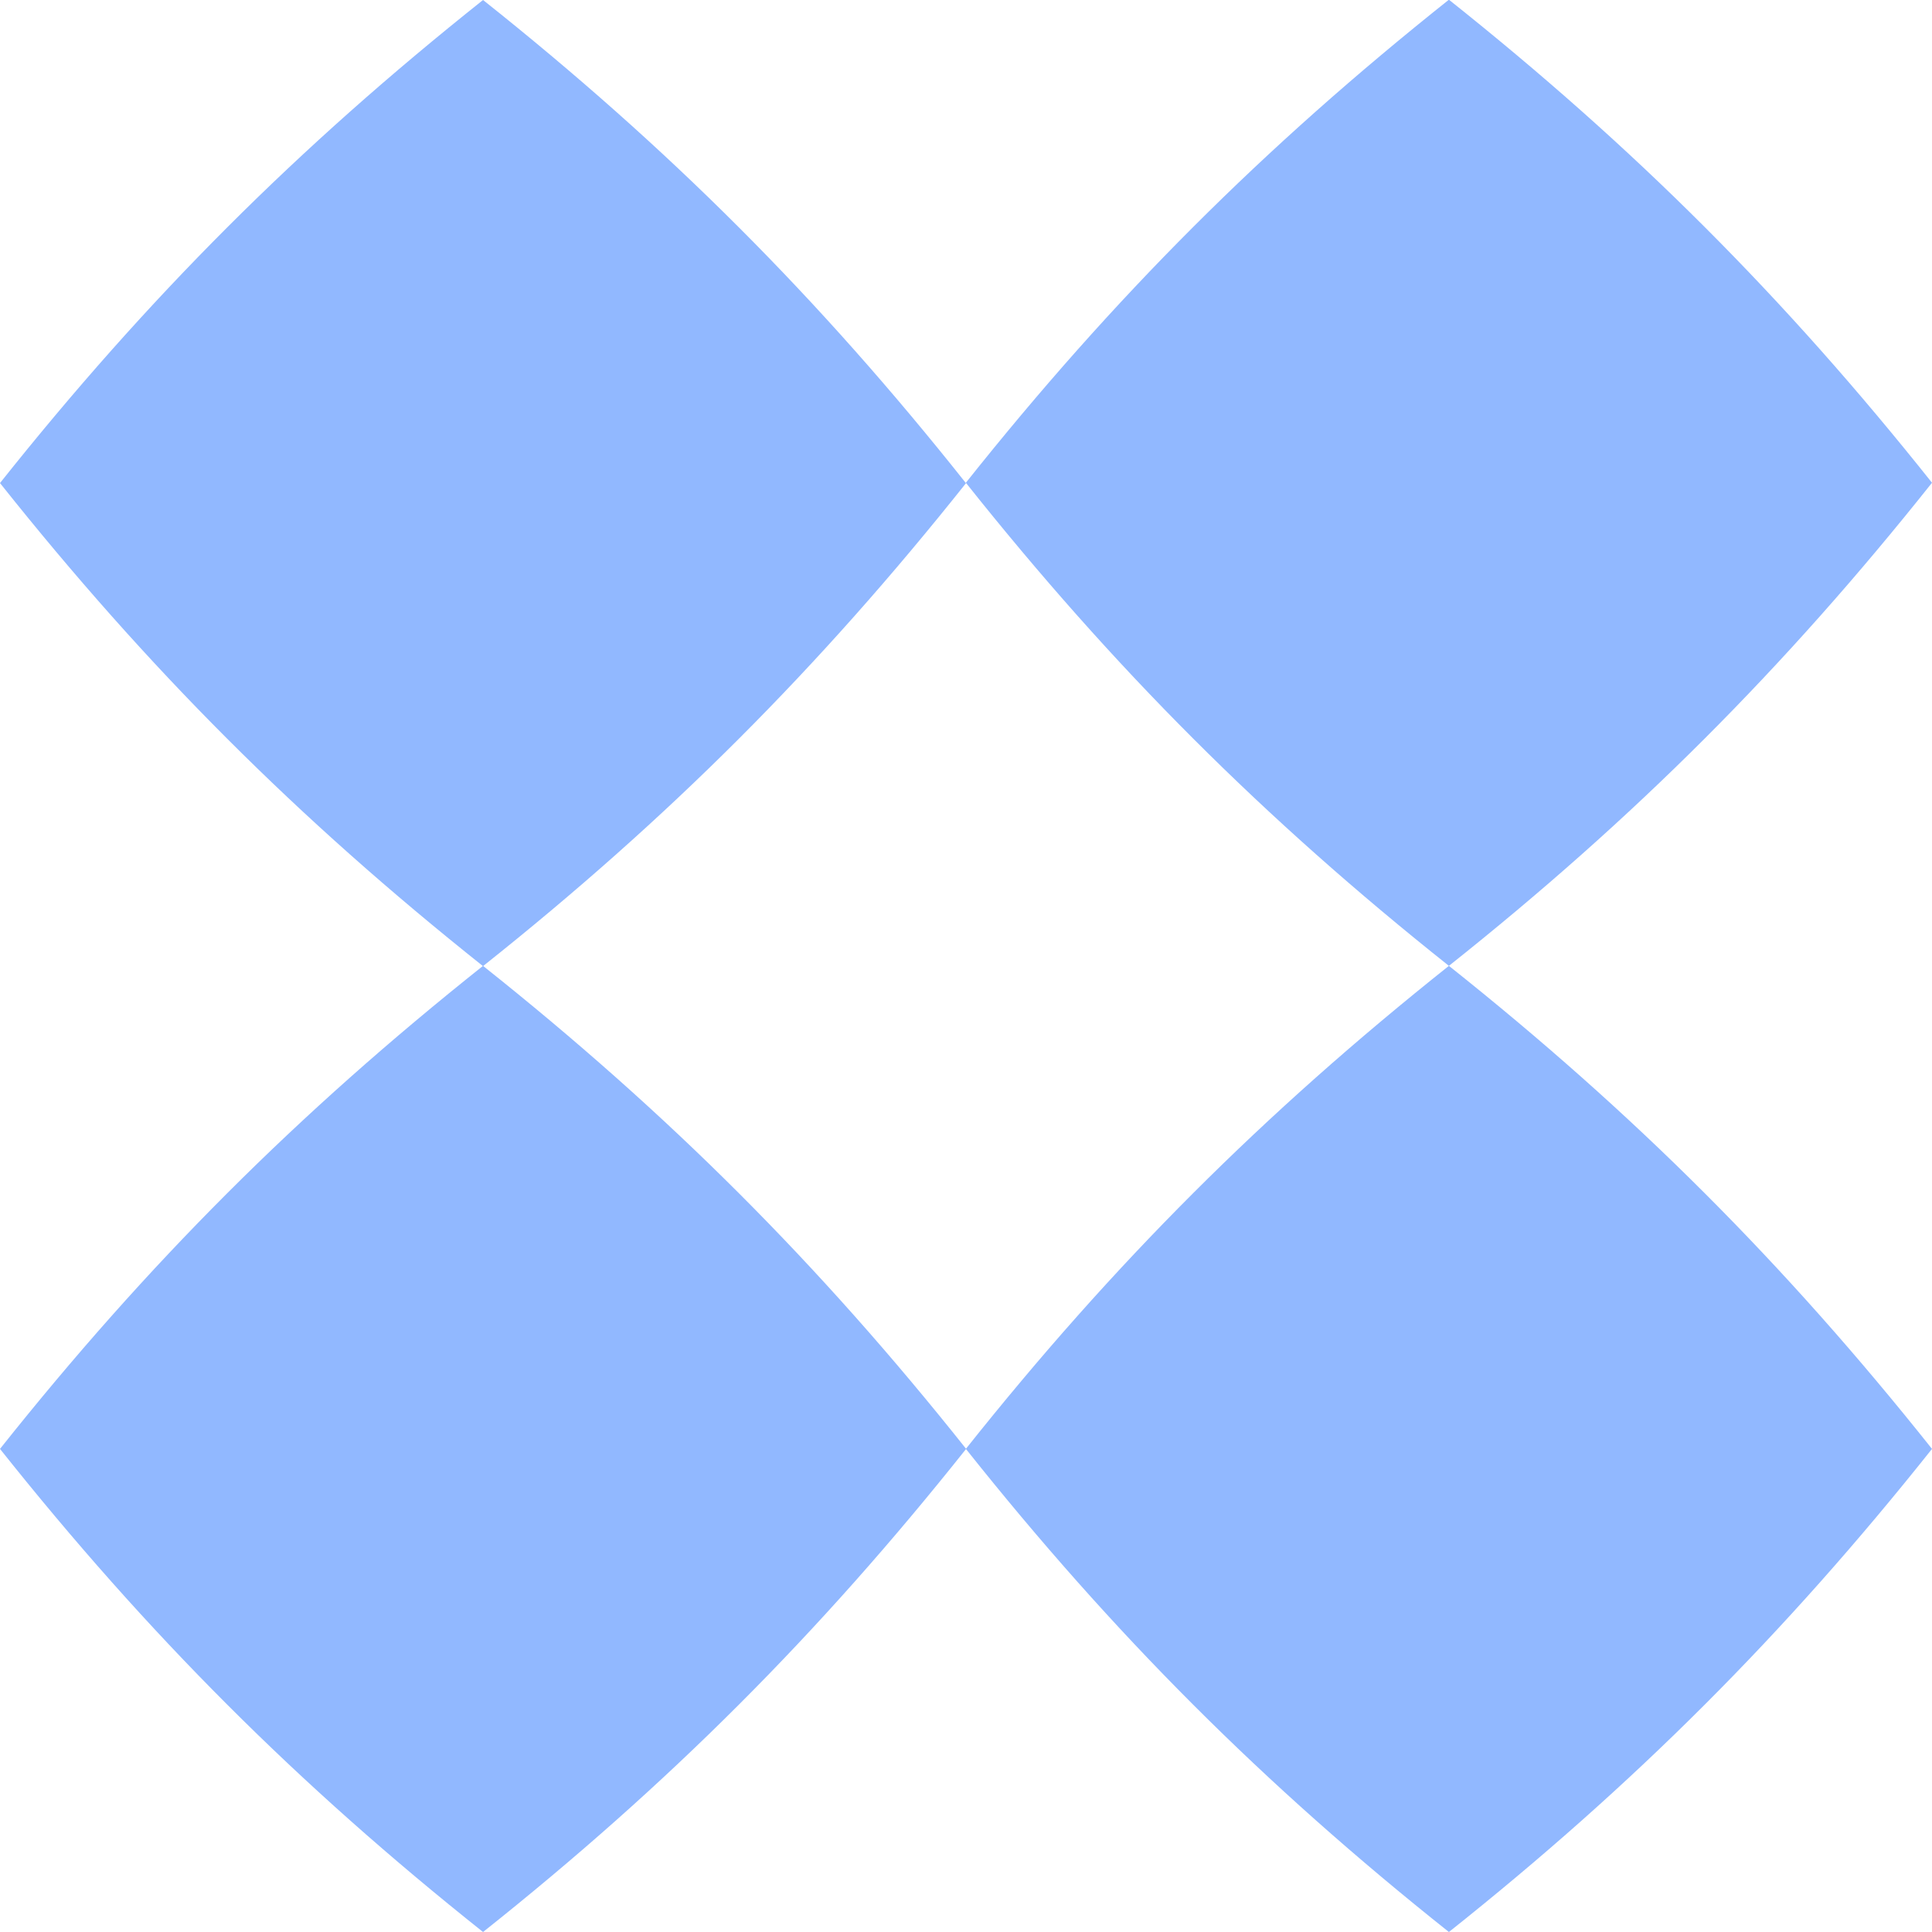 <?xml version="1.0" encoding="UTF-8"?> <svg xmlns="http://www.w3.org/2000/svg" width="40" height="40" viewBox="0 0 40 40" fill="none"><g clip-path="url(#clip0_75_1299)"><path d="M29.998 -0.006C33.837 3.047 36.947 6.157 40 9.995C36.947 13.834 33.837 16.945 29.998 19.997C26.161 16.946 23.053 13.837 20.002 10.001C16.95 13.839 13.841 16.948 10.004 20C13.84 23.051 16.949 26.158 20 29.994C23.052 26.157 26.161 23.049 29.998 19.997C33.837 23.05 36.947 26.16 40 29.998C36.947 33.837 33.837 36.947 29.998 40C26.16 36.948 23.052 33.838 20 30.001C16.948 33.839 13.839 36.948 10.001 40C6.162 36.947 3.053 33.837 0 29.998C3.051 26.161 6.16 23.052 9.997 20C6.16 16.948 3.052 13.838 0 10.001C3.053 6.163 6.162 3.053 10.001 0C13.84 3.053 16.95 6.162 19.997 10.001H20.002C20 9.999 19.999 9.997 19.997 9.995C23.05 6.157 26.16 3.047 29.998 -0.006Z" fill="#91B8FF"></path></g><defs><clipPath id="clip0_75_1299"><rect width="40" height="40" fill="white"></rect></clipPath></defs></svg> 